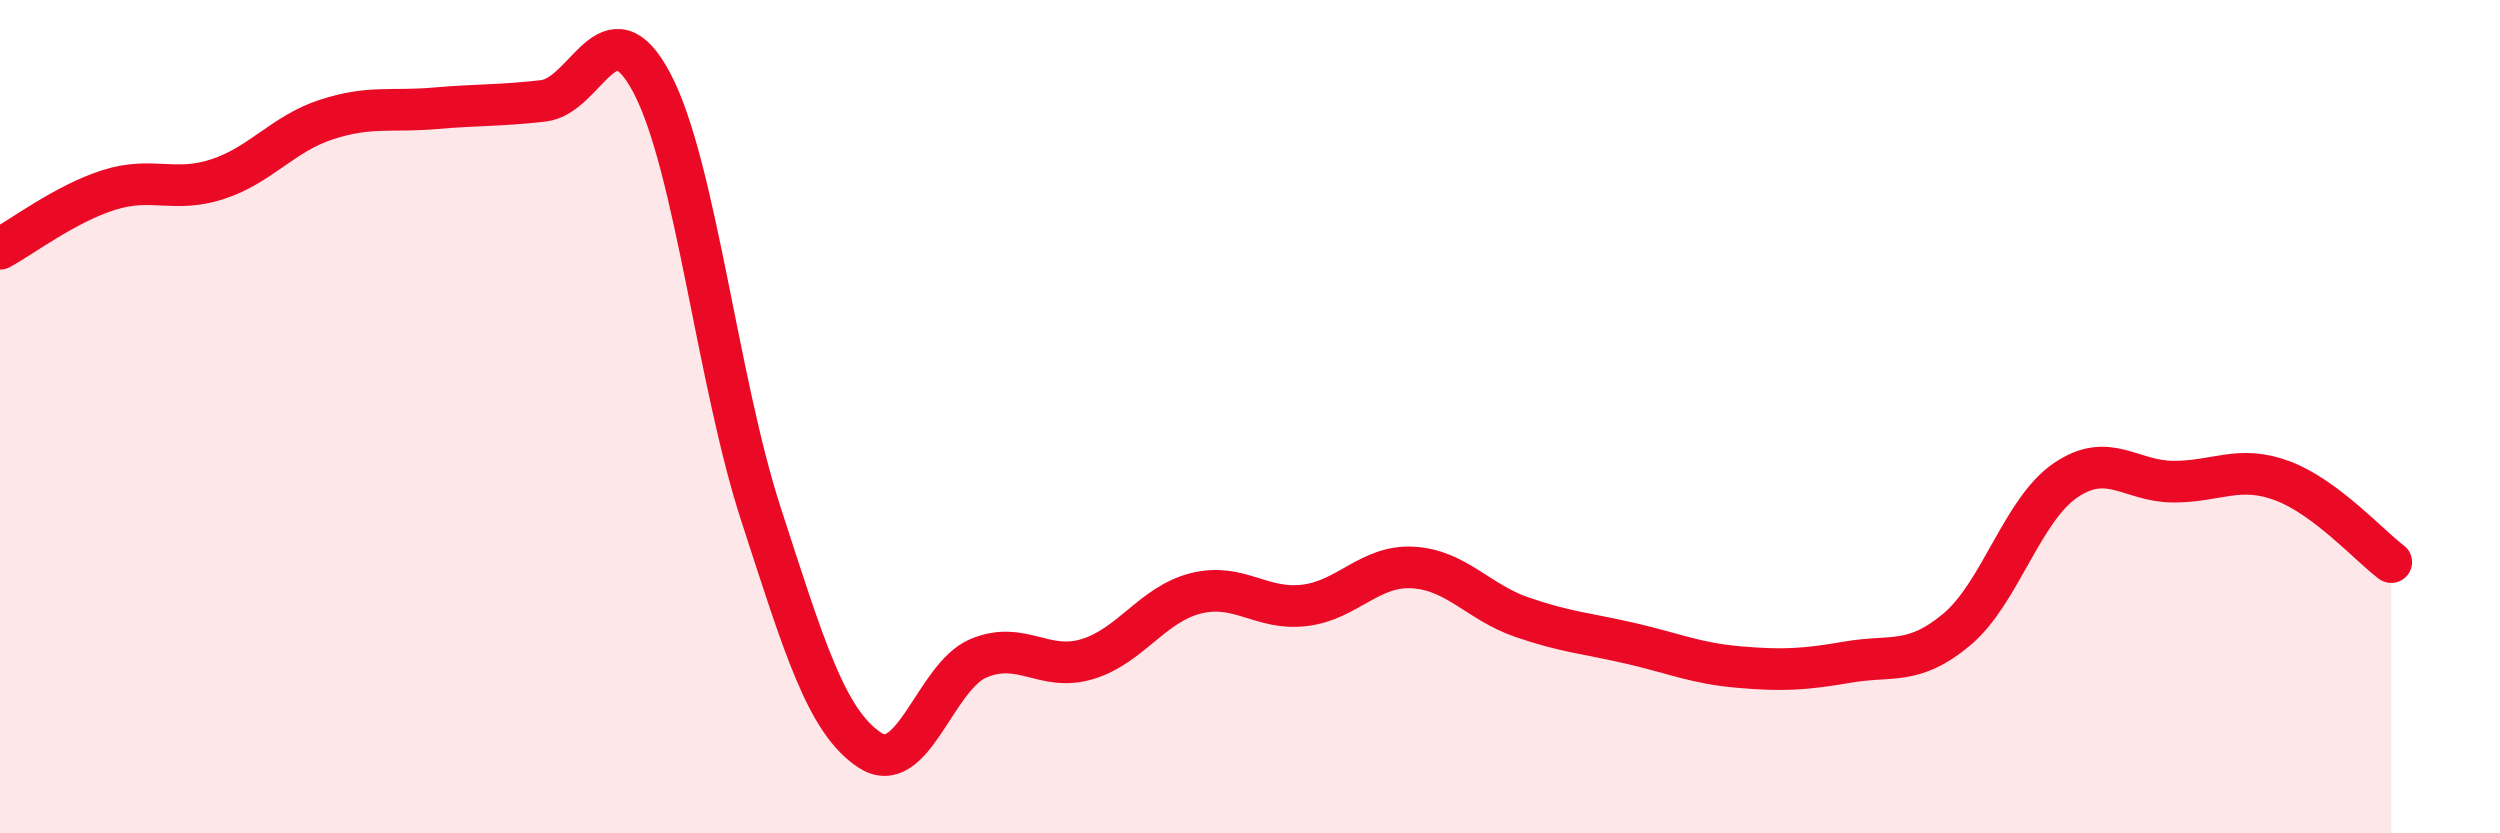 
    <svg width="60" height="20" viewBox="0 0 60 20" xmlns="http://www.w3.org/2000/svg">
      <path
        d="M 0,5.97 C 0.52,5.69 1.57,4.89 2.61,4.56 C 3.65,4.23 4.18,4.64 5.22,4.3 C 6.26,3.96 6.79,3.21 7.83,2.87 C 8.87,2.53 9.39,2.69 10.43,2.6 C 11.47,2.51 12,2.54 13.04,2.42 C 14.08,2.3 14.61,0.02 15.65,2 C 16.69,3.98 17.22,9.13 18.26,12.33 C 19.3,15.53 19.83,17.31 20.87,18 C 21.91,18.69 22.44,16.24 23.48,15.8 C 24.52,15.36 25.05,16.13 26.09,15.82 C 27.13,15.51 27.66,14.5 28.7,14.24 C 29.74,13.98 30.26,14.65 31.3,14.53 C 32.34,14.41 32.87,13.56 33.91,13.62 C 34.95,13.68 35.48,14.45 36.52,14.81 C 37.56,15.17 38.09,15.2 39.13,15.44 C 40.17,15.68 40.7,15.92 41.74,16.01 C 42.78,16.1 43.31,16.07 44.35,15.89 C 45.39,15.71 45.92,15.98 46.96,15.11 C 48,14.24 48.53,12.24 49.57,11.53 C 50.61,10.82 51.13,11.56 52.17,11.56 C 53.21,11.56 53.74,11.15 54.78,11.54 C 55.82,11.93 56.87,13.1 57.39,13.49L57.39 20L0 20Z"
        fill="#EB0A25"
        opacity="0.1"
        stroke-linecap="round"
        stroke-linejoin="round"
      />
      <path
        d="M 0,5.97 C 0.52,5.69 1.57,4.89 2.61,4.56 C 3.65,4.23 4.18,4.64 5.22,4.3 C 6.26,3.96 6.79,3.21 7.83,2.87 C 8.87,2.53 9.39,2.69 10.43,2.6 C 11.47,2.51 12,2.54 13.04,2.42 C 14.08,2.3 14.61,0.02 15.65,2 C 16.69,3.98 17.22,9.13 18.26,12.33 C 19.3,15.53 19.83,17.31 20.87,18 C 21.91,18.69 22.44,16.24 23.48,15.8 C 24.52,15.36 25.05,16.13 26.09,15.82 C 27.13,15.51 27.66,14.5 28.7,14.24 C 29.74,13.98 30.26,14.65 31.3,14.53 C 32.34,14.41 32.87,13.56 33.91,13.62 C 34.95,13.68 35.48,14.45 36.52,14.81 C 37.56,15.17 38.09,15.2 39.13,15.44 C 40.17,15.68 40.7,15.92 41.74,16.01 C 42.78,16.1 43.31,16.07 44.35,15.89 C 45.39,15.71 45.92,15.98 46.96,15.11 C 48,14.24 48.53,12.24 49.57,11.53 C 50.61,10.82 51.13,11.56 52.17,11.56 C 53.21,11.56 53.74,11.15 54.78,11.54 C 55.82,11.93 56.87,13.1 57.39,13.49"
        stroke="#EB0A25"
        stroke-width="1"
        fill="none"
        stroke-linecap="round"
        stroke-linejoin="round"
      />
    </svg>
  